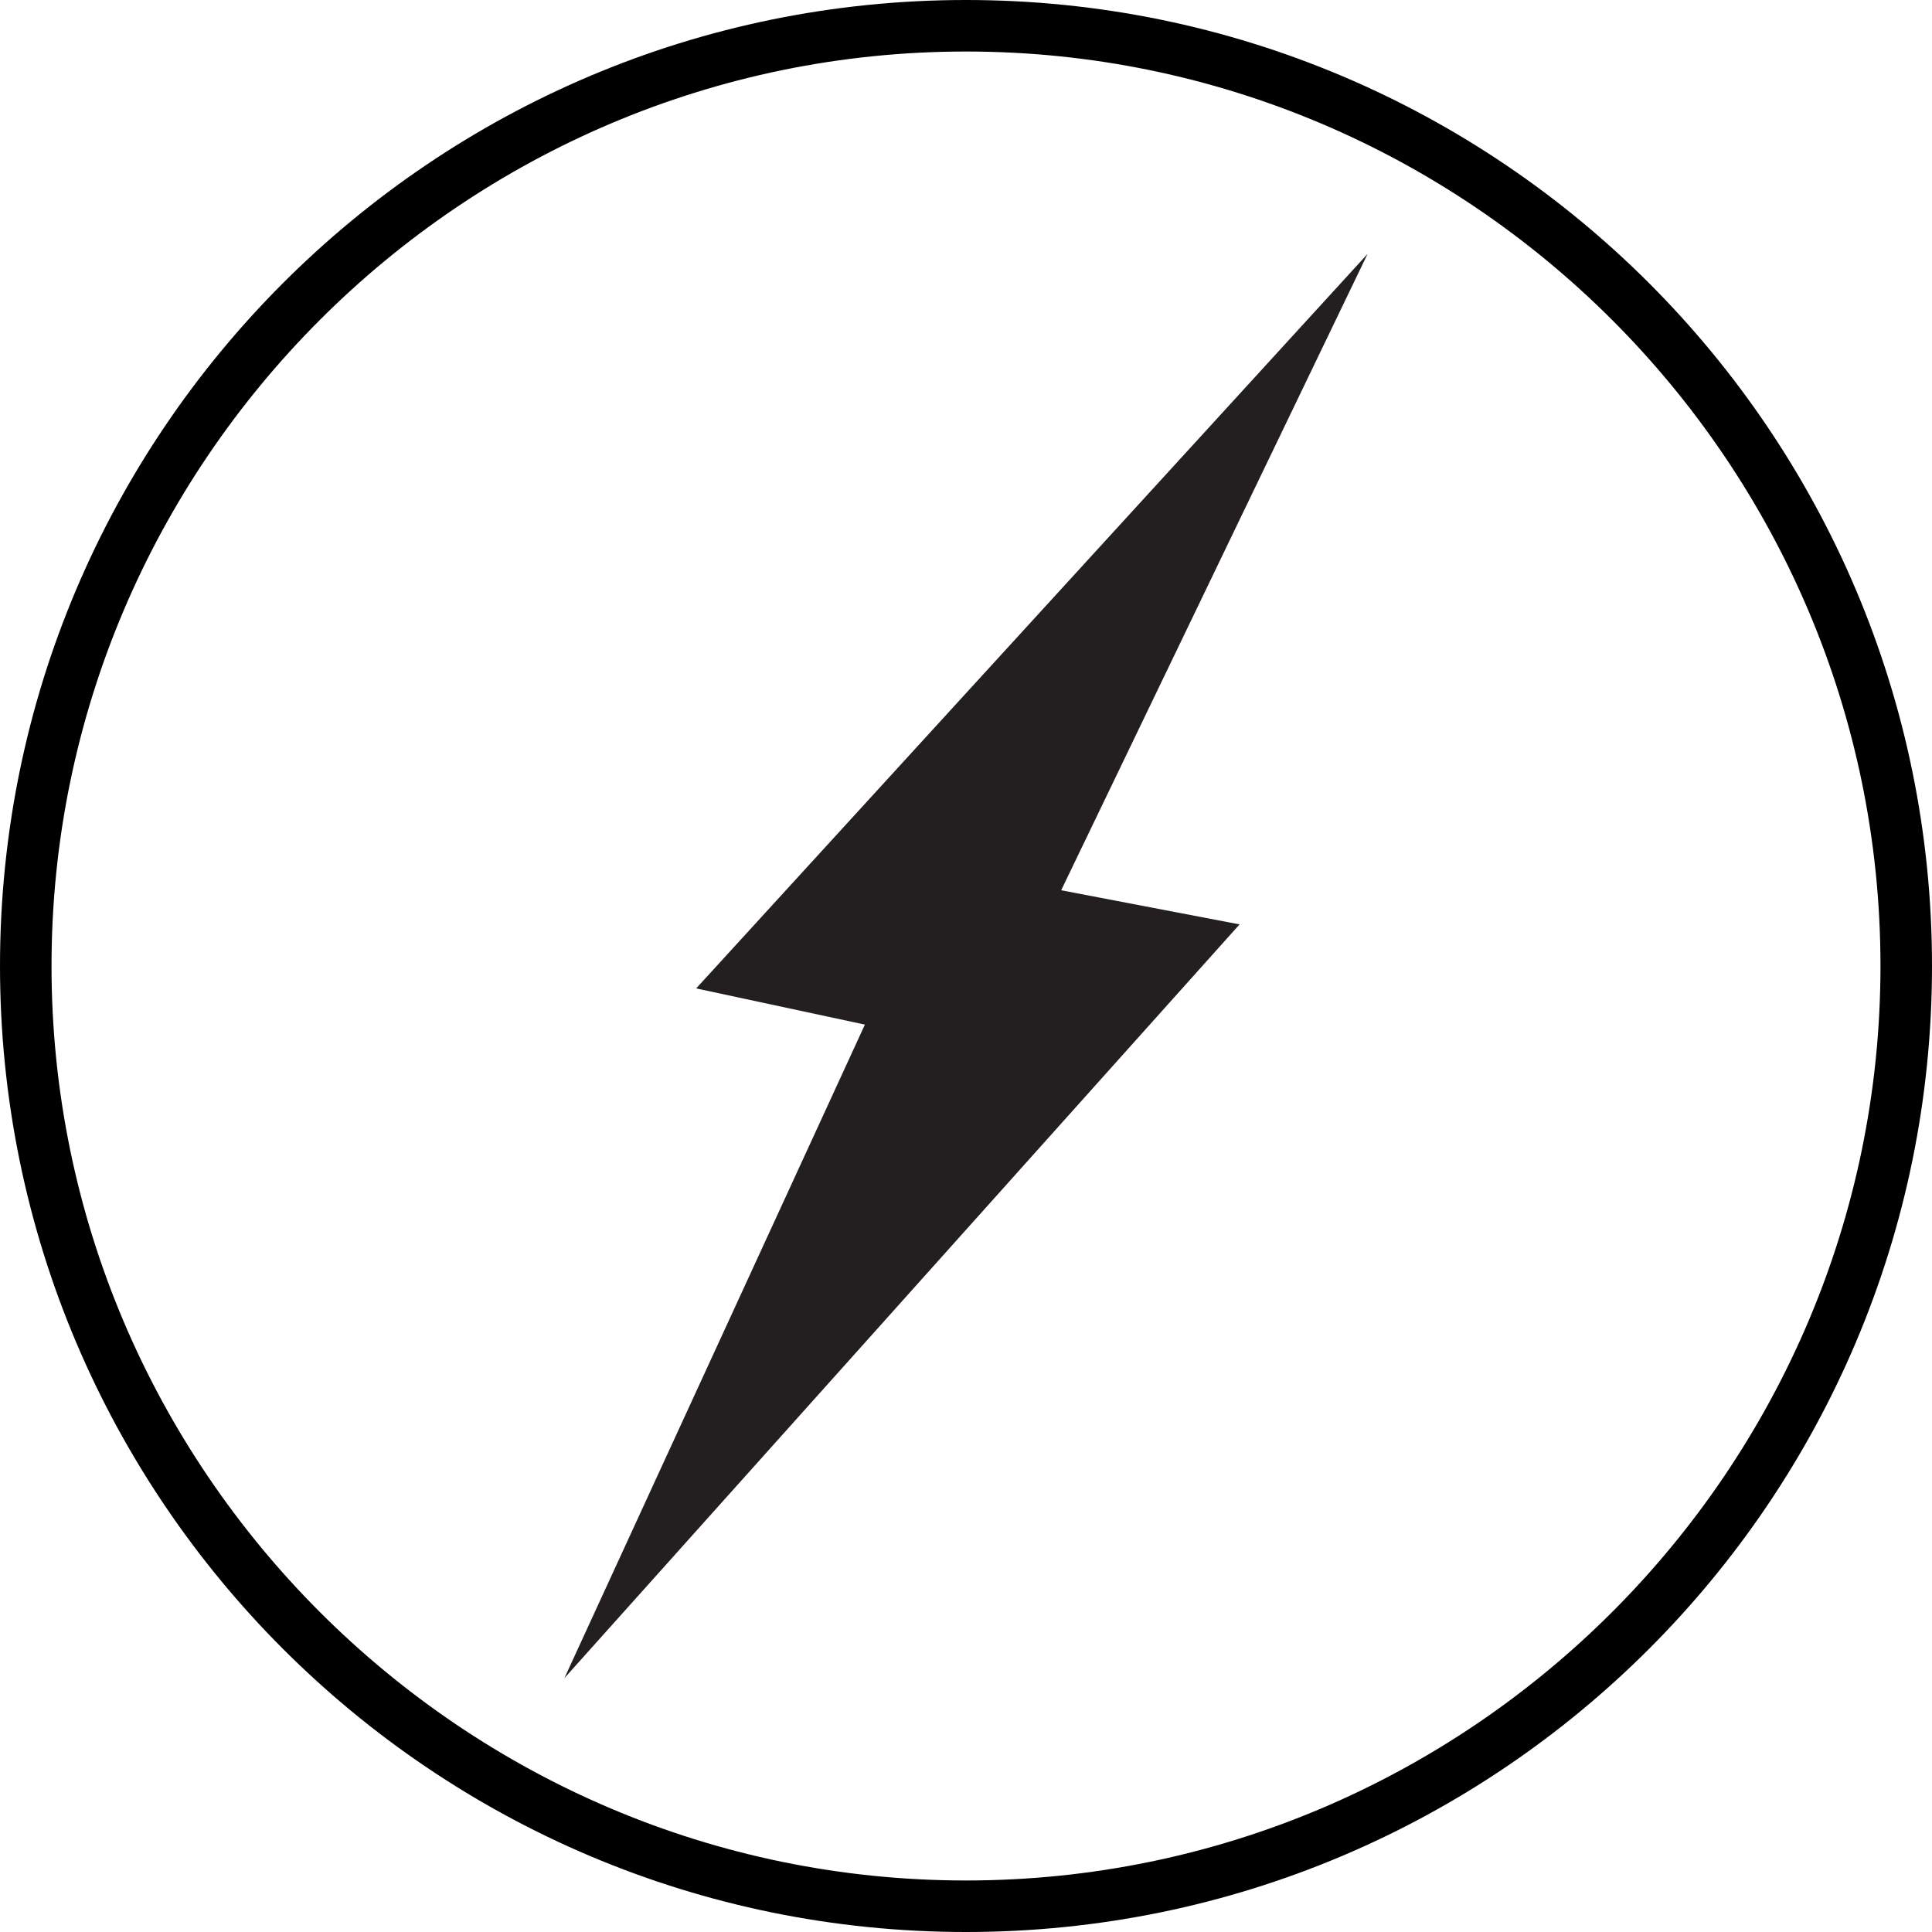 <?xml version="1.0" encoding="UTF-8"?><svg id="Layer_1" xmlns="http://www.w3.org/2000/svg" viewBox="0 0 150 150"><defs><style>.cls-1{fill:#000;}.cls-1,.cls-2{stroke-width:0px;}.cls-2{fill:#231f20;}</style></defs><path class="cls-1" d="M75,4c39.1,0,71,31.9,71,71s-31.9,71-71,71S4,114.1,4,75,35.9,4,75,4M75,0C33.6,0,0,33.6,0,75s33.6,75,75,75,75-33.6,75-75S116.4,0,75,0h0Z"/><polygon class="cls-2" points="67.15 79.55 43.82 130.29 96.24 71.77 82.39 69.12 106.18 19.71 54.05 76.74 67.15 79.55"/></svg>